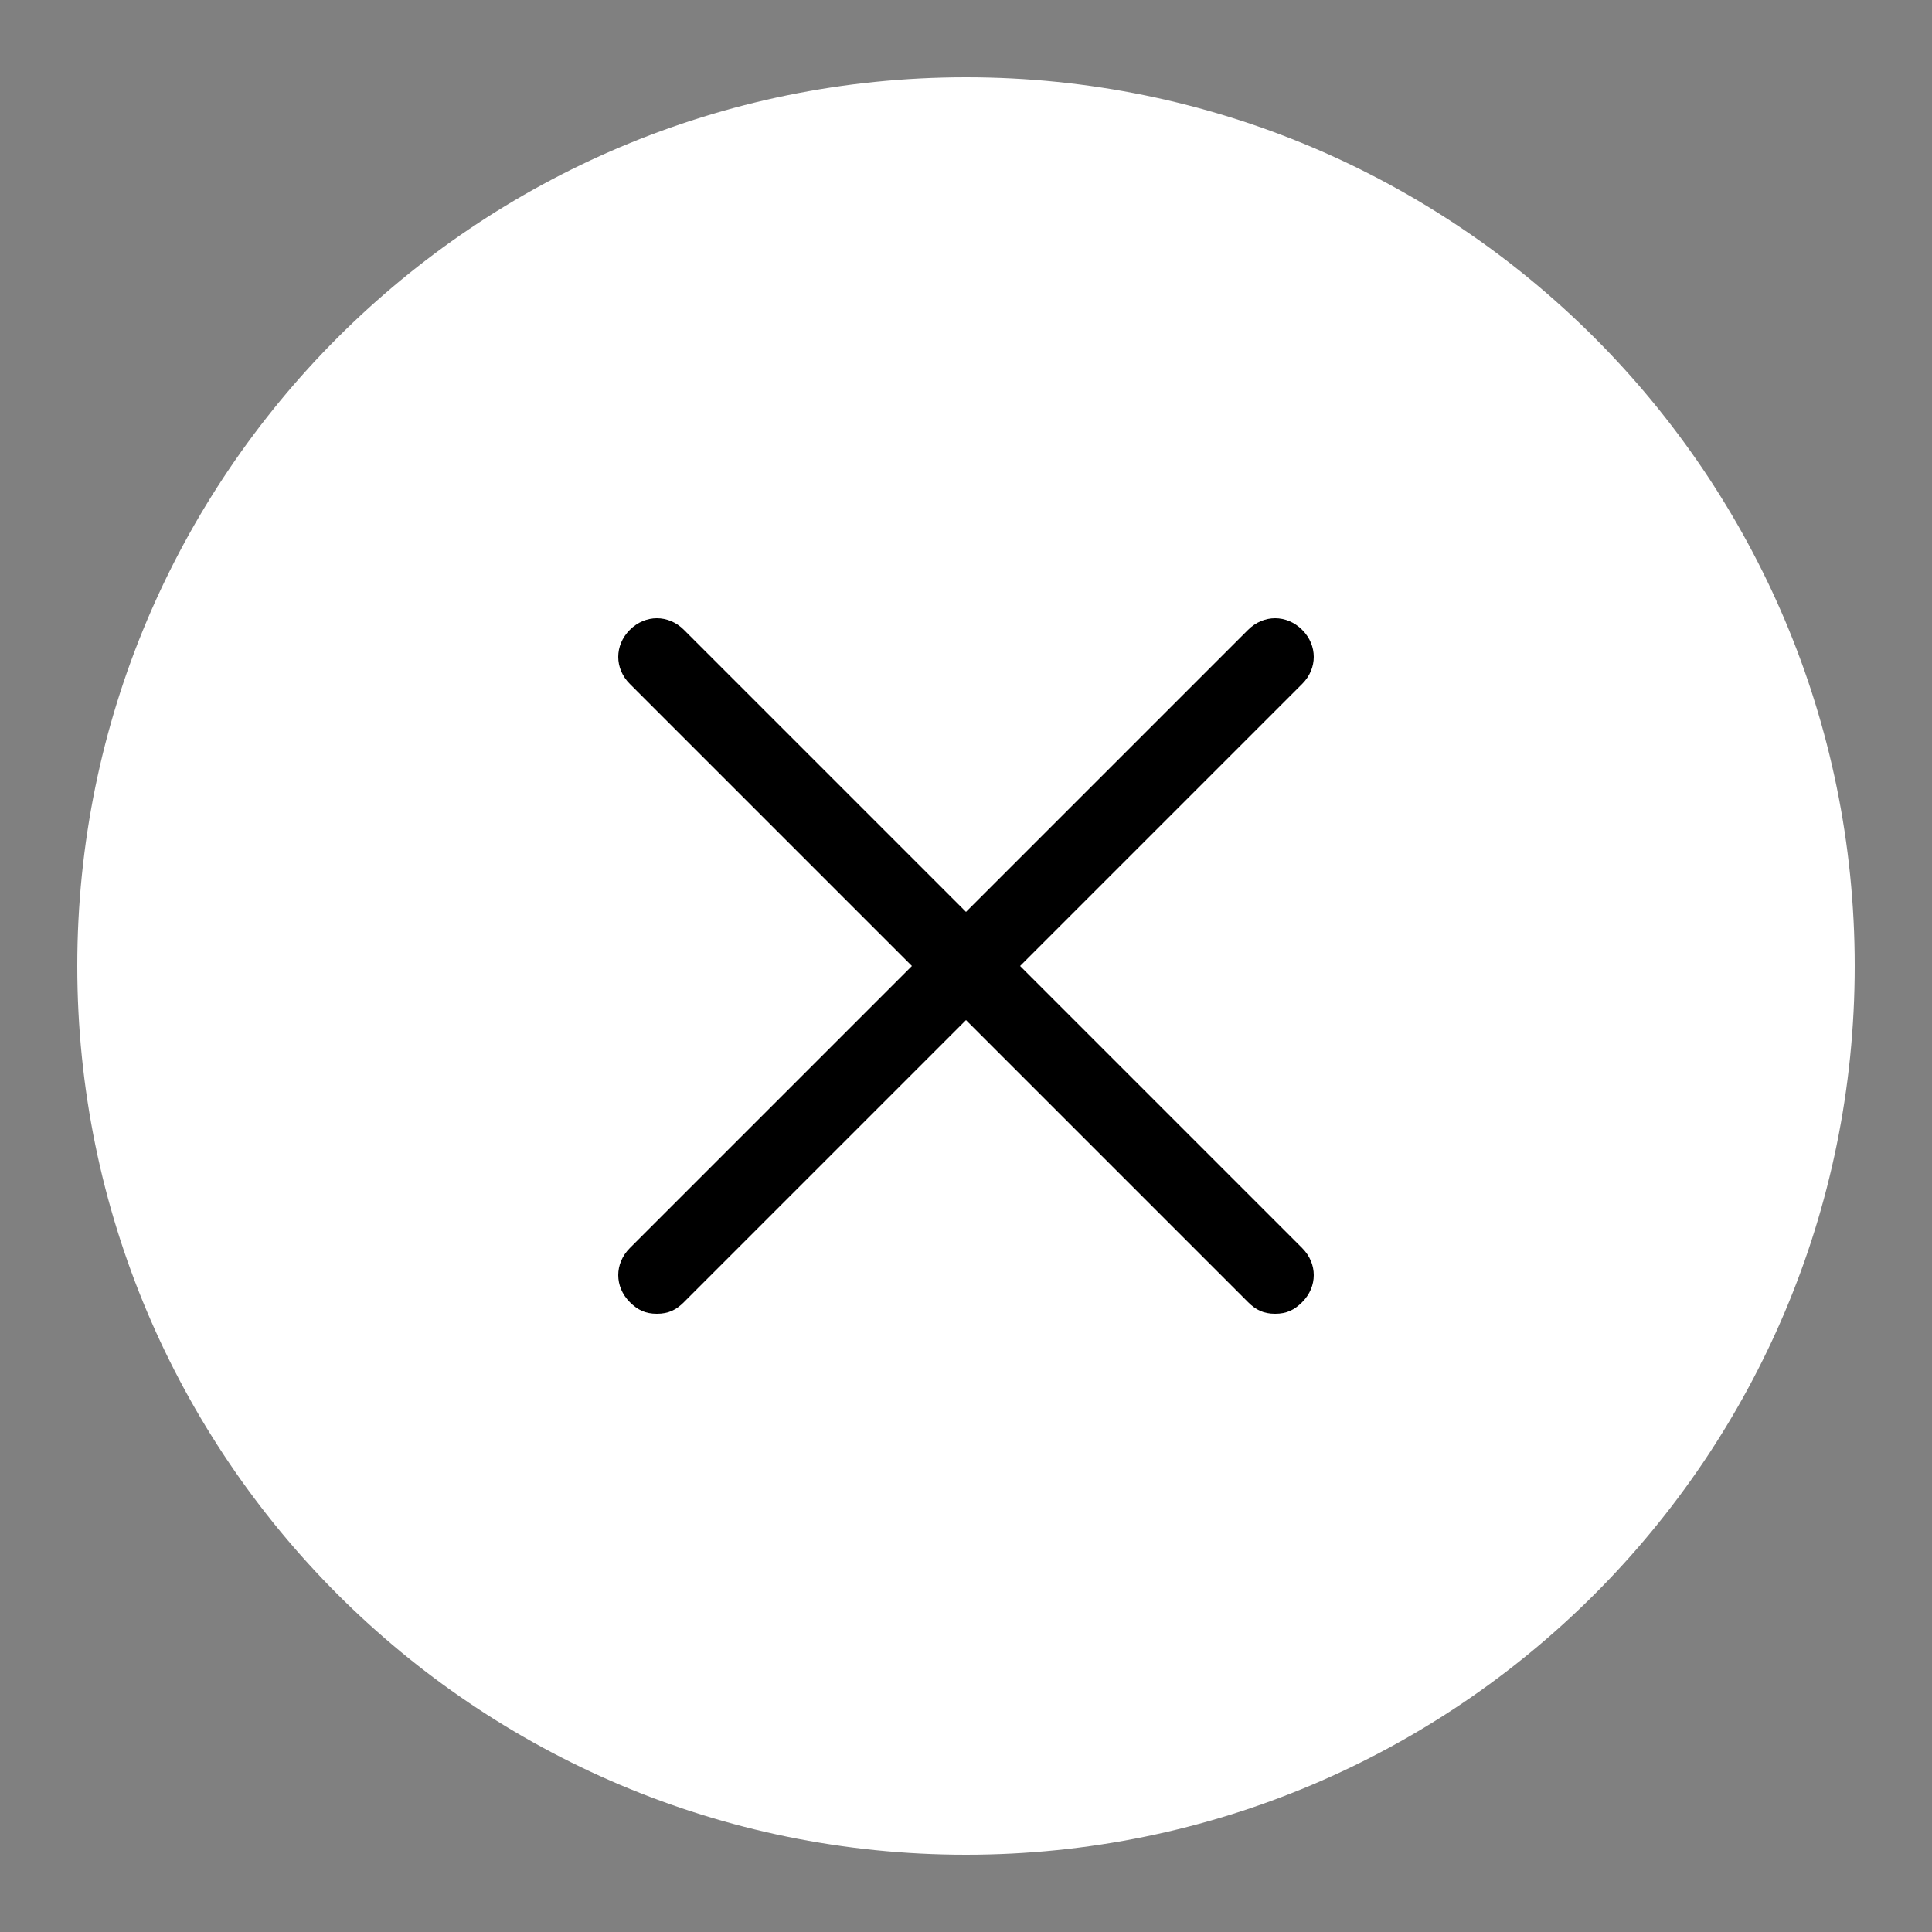 <?xml version="1.0" encoding="utf-8"?>
<!-- Generator: Adobe Illustrator 24.3.0, SVG Export Plug-In . SVG Version: 6.00 Build 0)  -->
<svg version="1.1" id="Calque_1" xmlns="http://www.w3.org/2000/svg" xmlns:xlink="http://www.w3.org/1999/xlink" x="0px" y="0px"
	 viewBox="0 0 50 50" style="enable-background:new 0 0 50 50;" xml:space="preserve">
<rect x="0" y="0" width="50" height="50" fill="#808080" stroke="none"/>
<style type="text/css">
	.st0{fill:#FFFFFF;}
</style>
<g id="Calque_2_1_">
	<circle cx="25" cy="25" r="18.1"/>
</g>
<g id="Calque_1_1_">
	<path class="st0" d="M25,2C12.3,2,2,12.3,2,25s10.3,23,23,23s23-10.3,23-23S37.7,2,25,2z M33.7,32.3c0.4,0.4,0.4,1,0,1.4
		C33.5,33.9,33.3,34,33,34s-0.5-0.1-0.7-0.3L25,26.4l-7.3,7.3C17.5,33.9,17.3,34,17,34s-0.5-0.1-0.7-0.3c-0.4-0.4-0.4-1,0-1.4
		l7.3-7.3l-7.3-7.3c-0.4-0.4-0.4-1,0-1.4s1-0.4,1.4,0l7.3,7.3l7.3-7.3c0.4-0.4,1-0.4,1.4,0s0.4,1,0,1.4L26.4,25L33.7,32.3z"/>
</g>
</svg>
